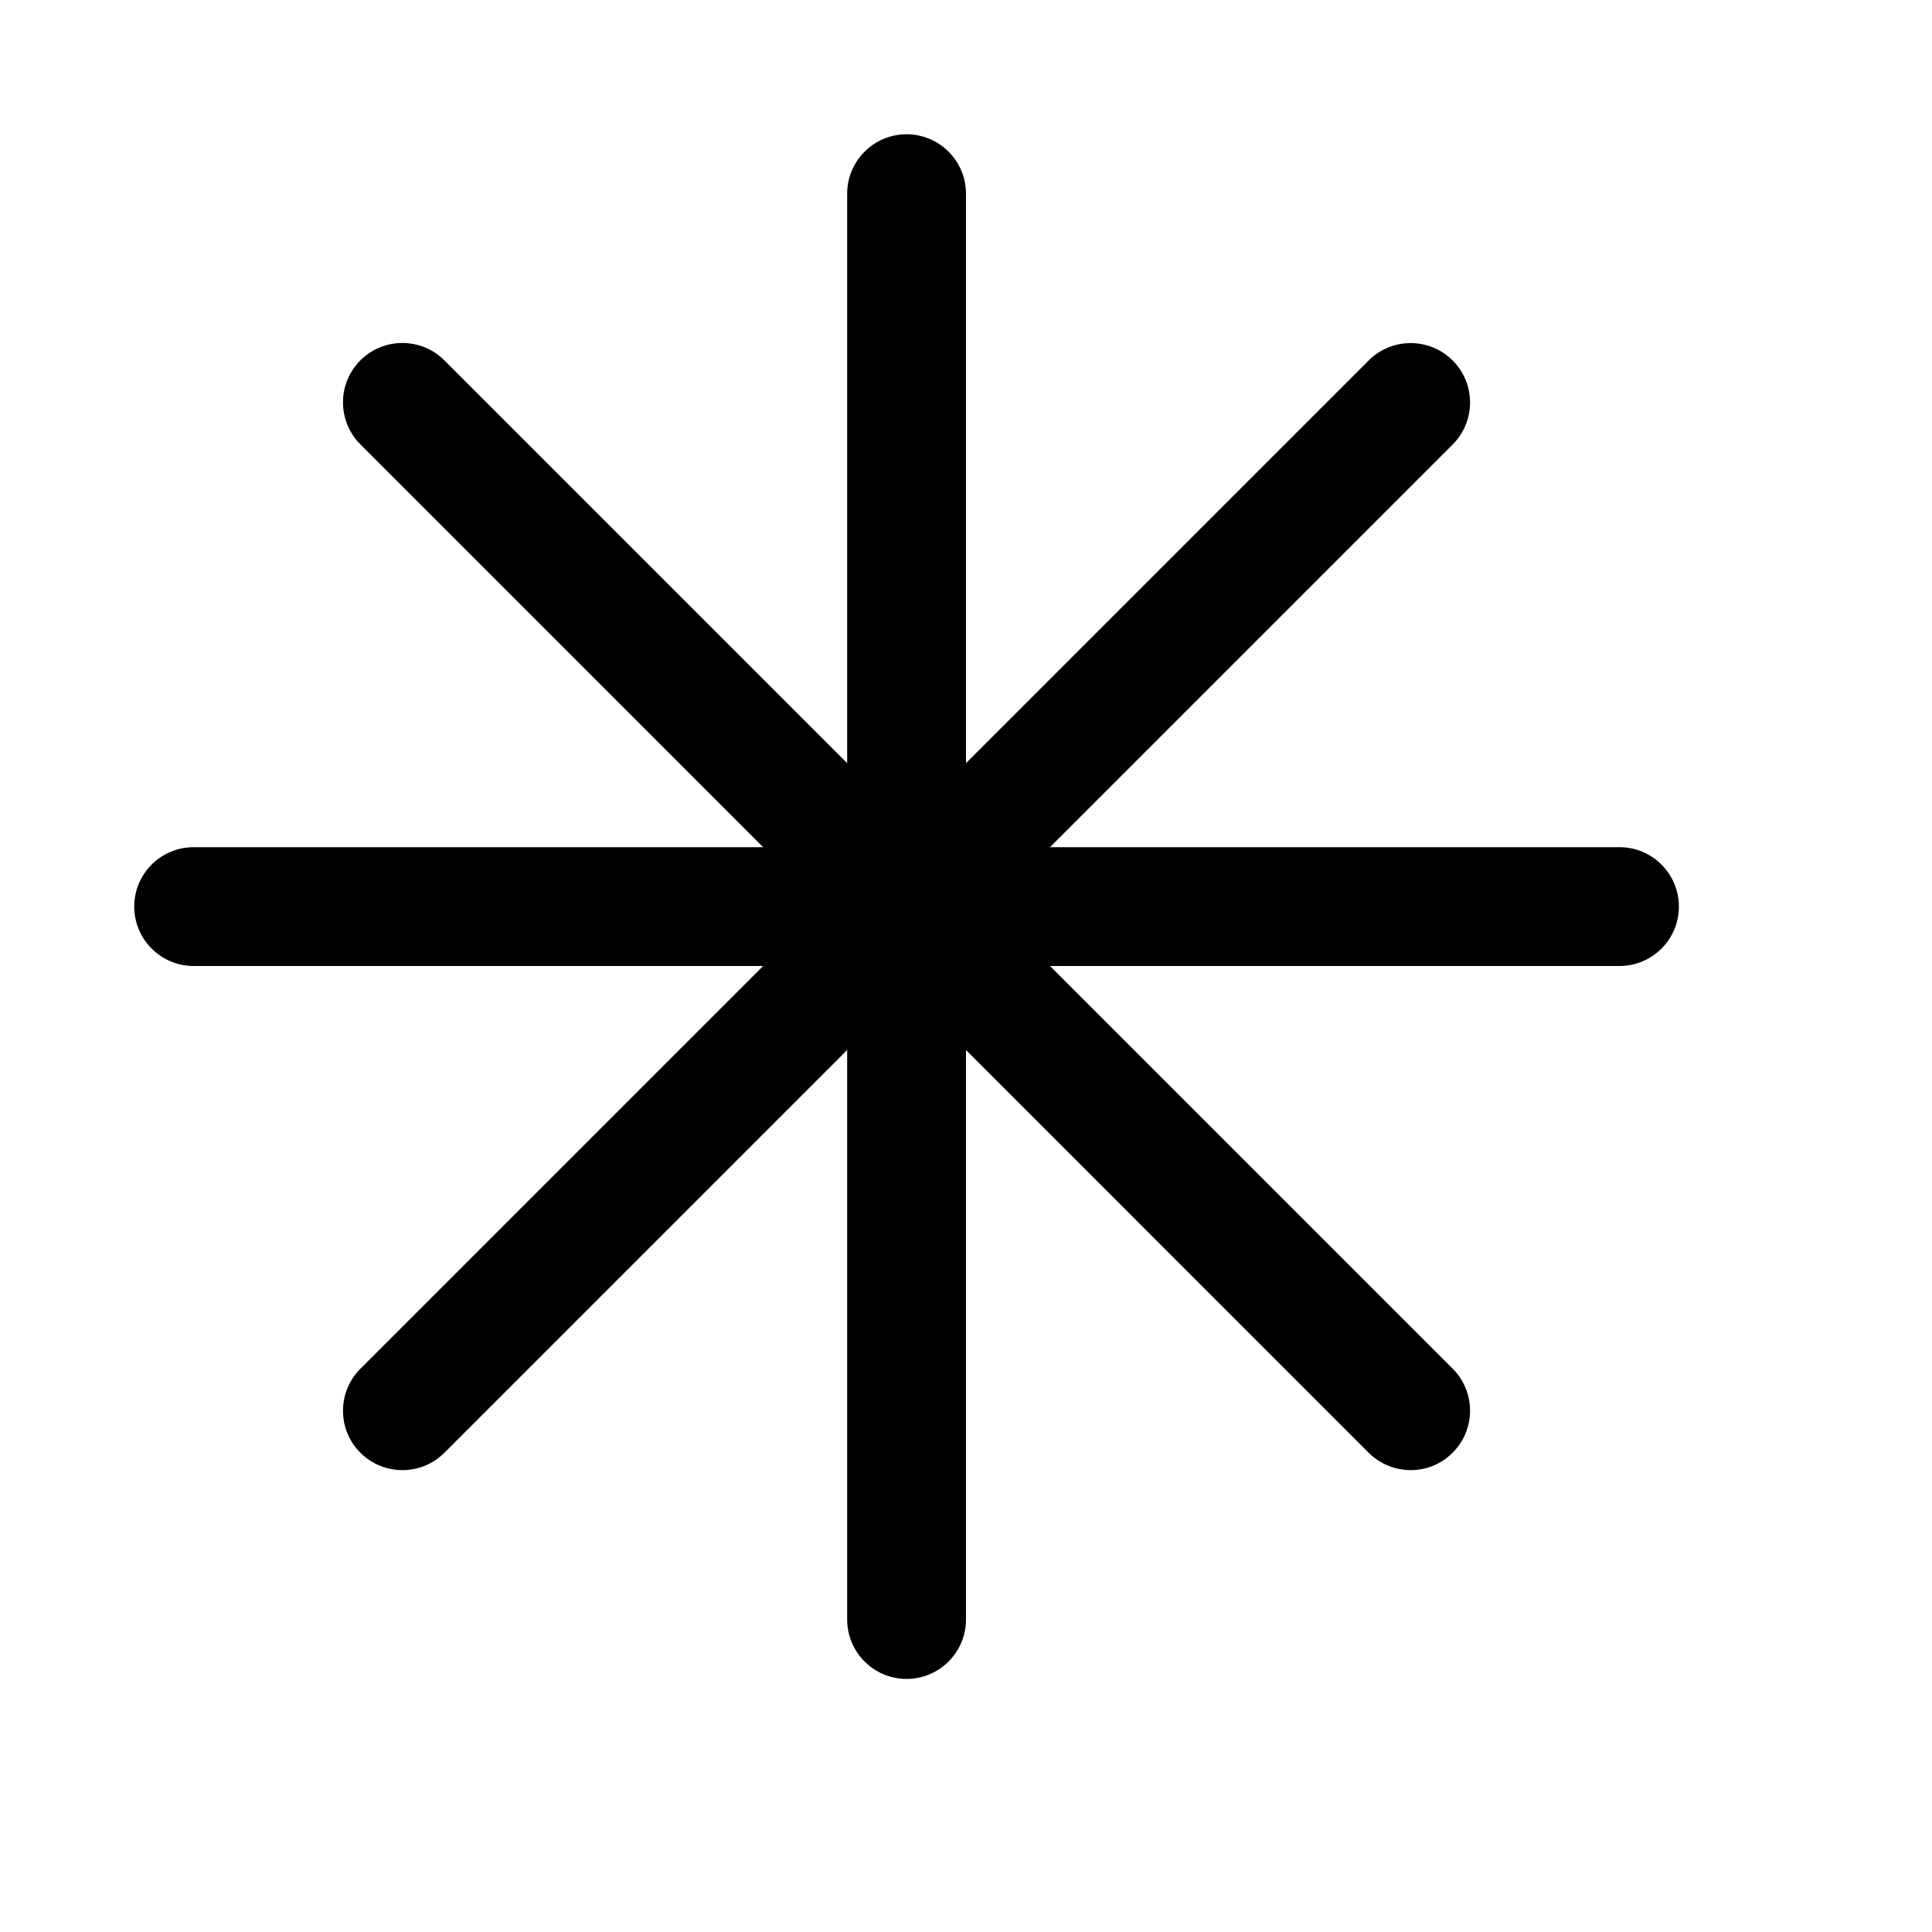<?xml version="1.0" encoding="UTF-8"?>
<!-- Uploaded to: ICON Repo, www.iconrepo.com, Generator: ICON Repo Mixer Tools -->
<svg fill="#000000" width="800px" height="800px" version="1.1" viewBox="144 144 512 512" xmlns="http://www.w3.org/2000/svg">
 <g>
  <path d="m384.25 588.93c-8.691 0-15.742-7.051-15.742-15.742v-377.86c0-8.691 7.051-15.746 15.742-15.746s15.746 7.055 15.746 15.742v377.86c0 8.695-7.055 15.746-15.746 15.746z"/>
  <path d="m573.18 400h-377.86c-8.691 0-15.746-7.055-15.746-15.746s7.055-15.742 15.742-15.742h377.86c8.695 0 15.746 7.051 15.746 15.742s-7.051 15.746-15.742 15.746z"/>
  <path d="m517.86 533.6c-4.031 0-8.062-1.543-11.148-4.598l-267.21-267.24c-6.141-6.141-6.141-16.121 0-22.262s16.121-6.141 22.262 0l267.21 267.21c6.141 6.141 6.141 16.121 0 22.262-3.055 3.086-7.082 4.629-11.113 4.629z"/>
  <path d="m250.65 533.6c-4.031 0-8.062-1.543-11.148-4.598-6.141-6.141-6.141-16.121 0-22.262l267.21-267.21c6.141-6.141 16.121-6.141 22.262 0s6.141 16.121 0 22.262l-267.21 267.21c-3.055 3.055-7.086 4.598-11.113 4.598z"/>
 </g>
</svg>